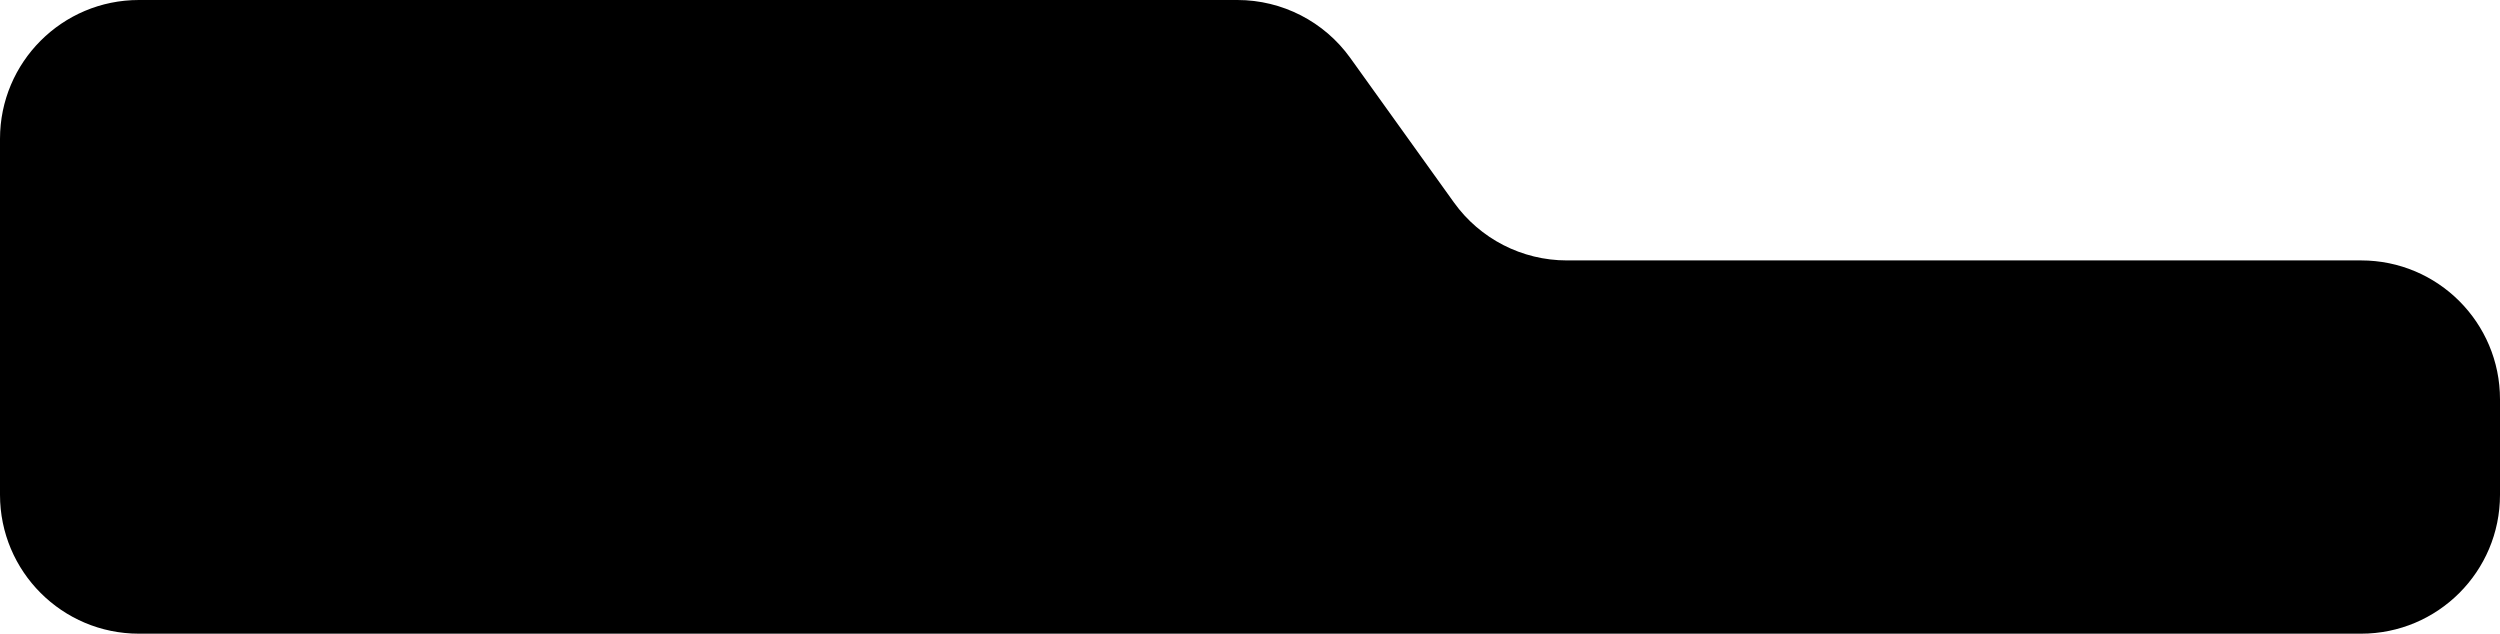 <?xml version="1.0" encoding="UTF-8"?> <svg xmlns="http://www.w3.org/2000/svg" width="288" height="73" viewBox="0 0 288 73" fill="none"><path d="M0 16C0 7.163 7.163 0 16 0H142.55C147.707 0 152.547 2.485 155.552 6.674L167.495 23.326C170.5 27.515 175.341 30 180.497 30H272C280.837 30 288 37.163 288 46V57C288 65.837 280.837 73 272 73H16C7.163 73 0 65.837 0 57V16Z" fill="black"></path></svg> 